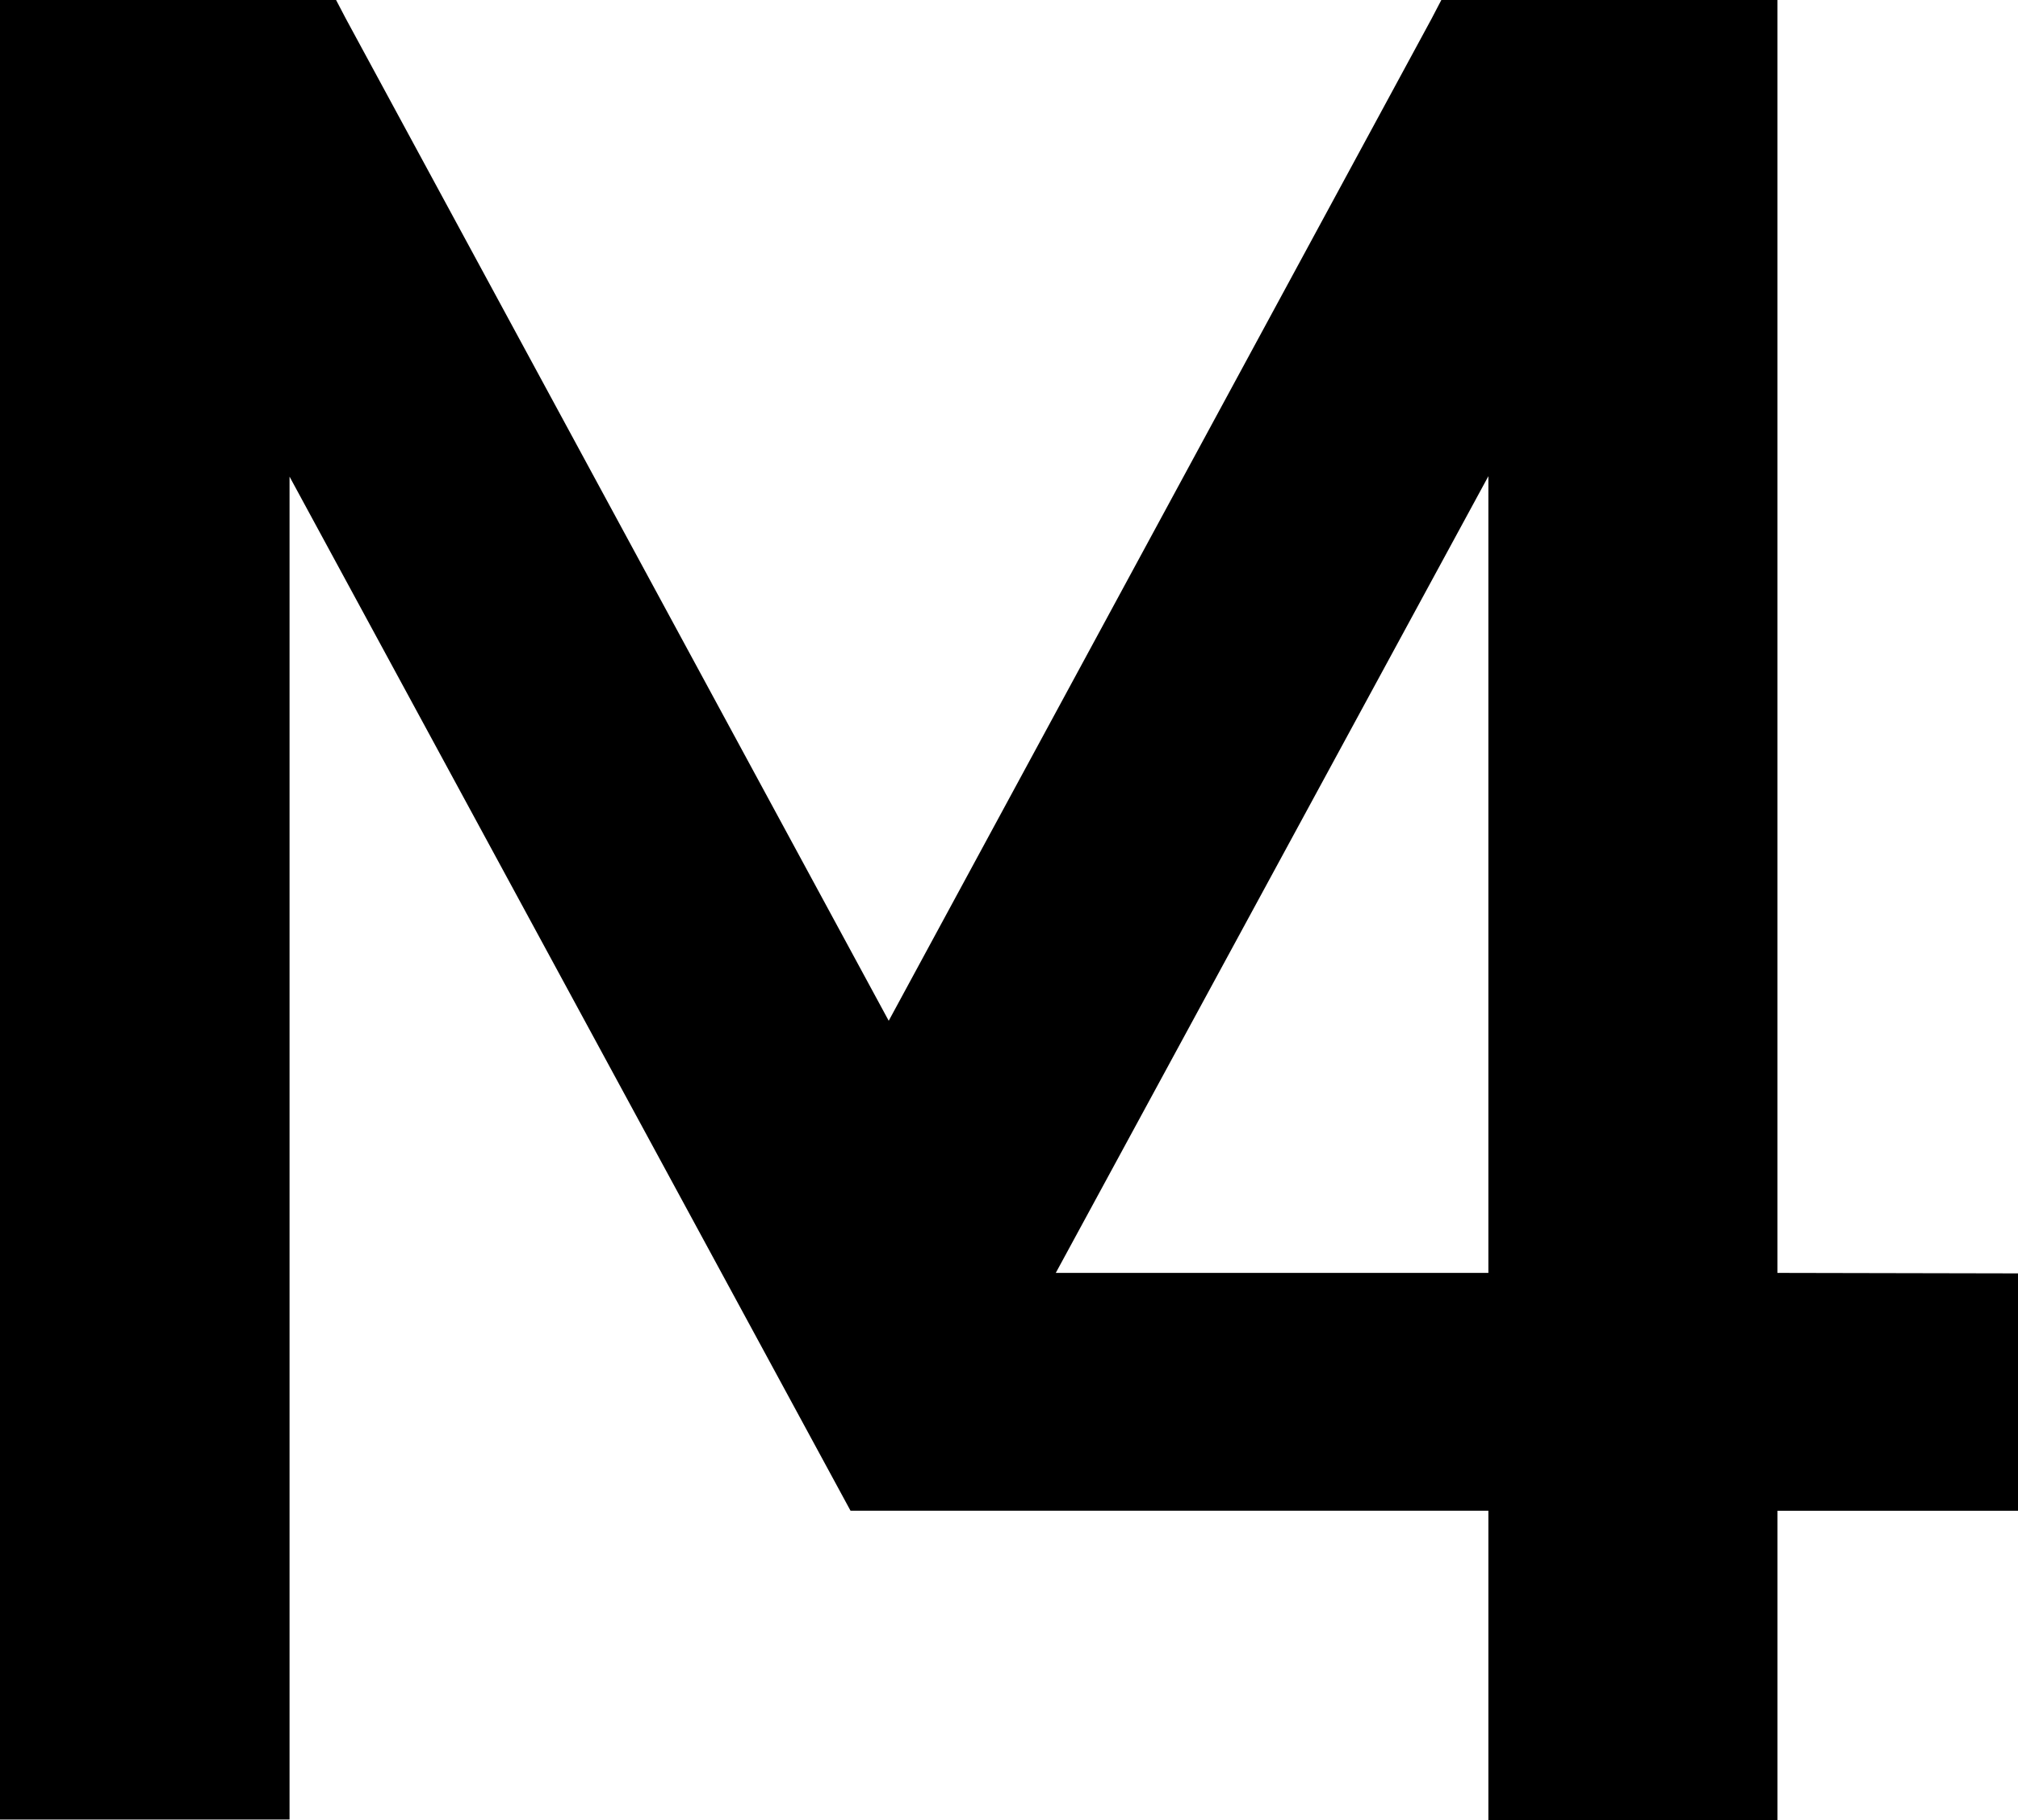<?xml version="1.0" encoding="UTF-8" standalone="no"?>
<svg
   version="1.1"
   x="0px"
   y="0px"
   width="83"
   height="74.865"
   viewBox="0 0 83 74.865"
   enable-background="new 0 0 83 95"
   xml:space="preserve"
   xmlns="http://www.w3.org/2000/svg"
   xmlns:svg="http://www.w3.org/2000/svg">
<path
   d="M 73.106,52.361 V 0 H 59.282 L 58.88,0.77 36.553,41.99 14.226,0.77 13.823,0 H 0 v 74.846 h 11.909 v -55.24 l 23.073,42.538 h 26.235 v 12.721 h 11.89 V 62.145 H 83 v -9.764 z m -29.682,0 17.793,-32.774 v 32.774 z"
   id="m4path" />
</svg>
